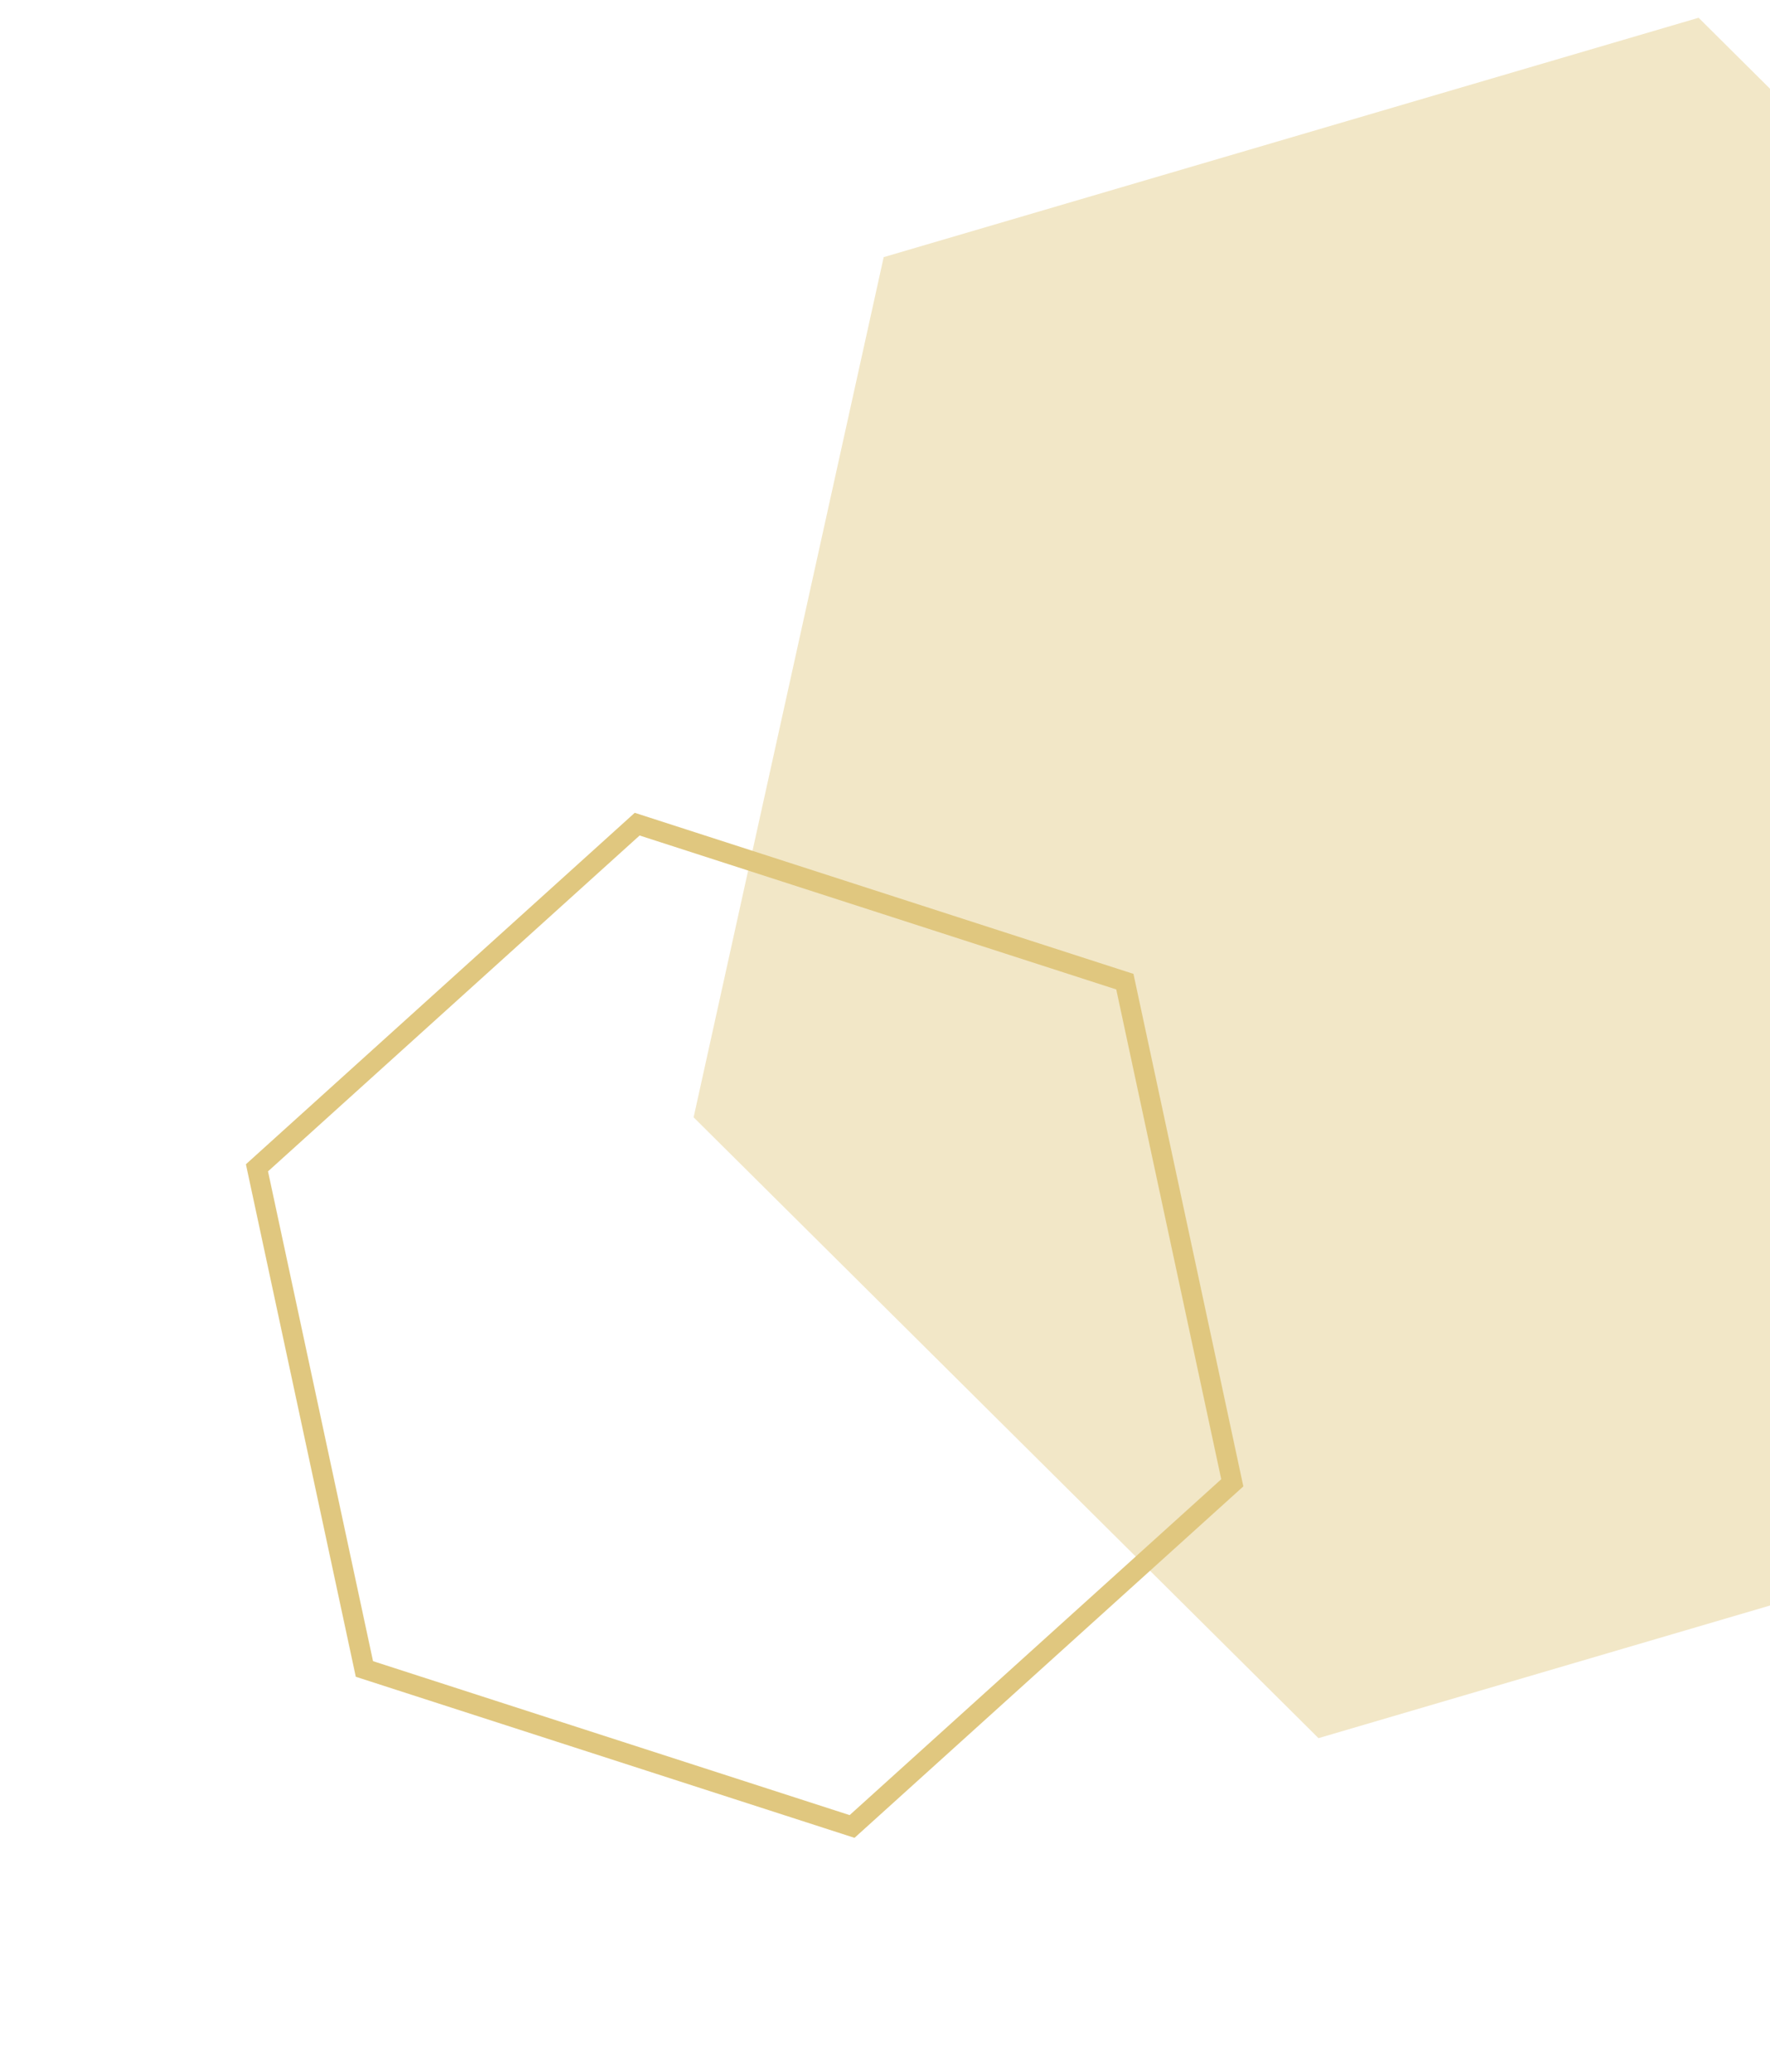 <svg width="88" height="103" fill="none" xmlns="http://www.w3.org/2000/svg"><path d="m115.519 31.744-9.45 42.757L65.552 86.4 34.485 55.54l9.45-42.758L84.45.883l31.068 30.86Z" fill="#F2E7C7"/><path fill-rule="evenodd" clip-rule="evenodd" d="M55.496 49.183 31.8 41.531 13.325 58.226l5.221 24.347 23.696 7.653L60.717 73.53l-5.22-24.348Zm6.32 24.702L56.353 48.41l-24.795-8.007-19.332 17.47 5.463 25.476 24.795 8.007 19.332-17.47Z" fill="#E0C77F"/></svg>